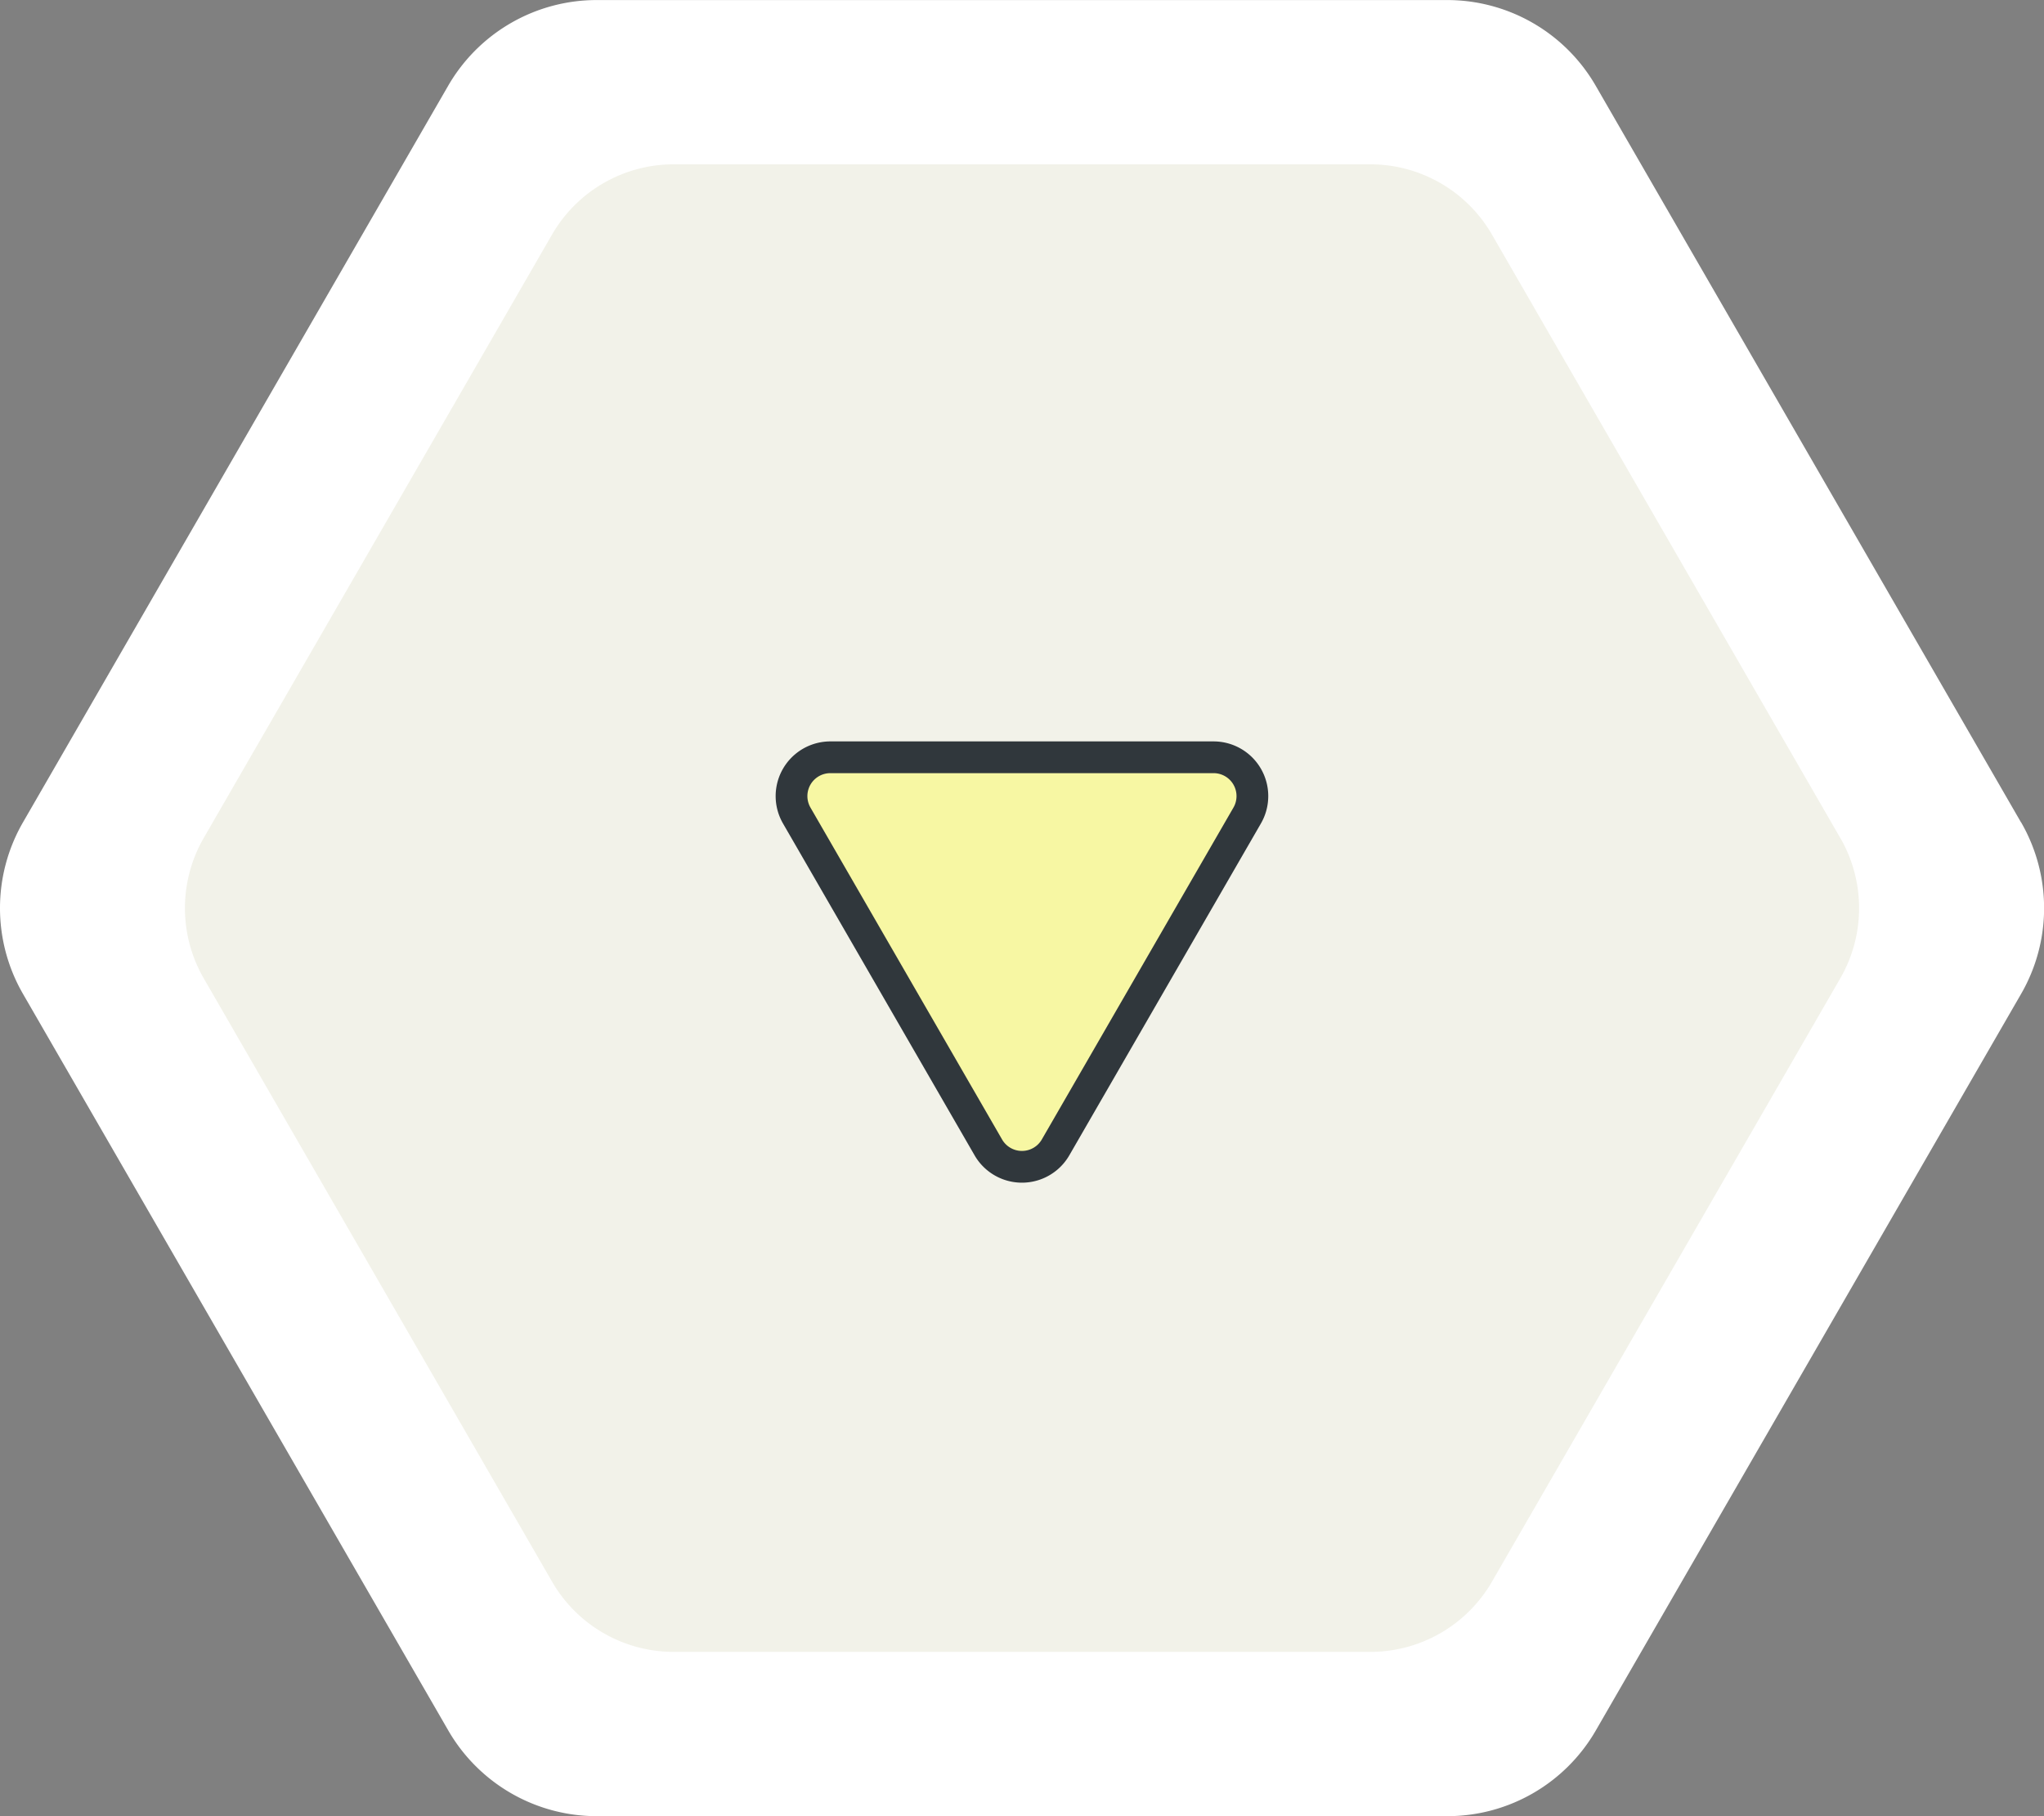 <svg xmlns="http://www.w3.org/2000/svg" width="193.197" height="171.657" viewBox="0 0 193.197 171.657">
  <rect x="0" y="0" width="193.197" height="171.657" fill="#808080" stroke="none"/>
  <g id="Group_2112" data-name="Group 2112" transform="translate(-603.402 -913.596)">
    <path id="Path_500" data-name="Path 500" d="M191.026,91.361l-40.2-69.619a16.208,16.208,0,0,0-14.037-8.1H56.4a16.209,16.209,0,0,0-14.038,8.1L2.172,91.361a16.21,16.21,0,0,0,0,16.209l40.2,69.619a16.208,16.208,0,0,0,14.038,8.1h80.389a16.208,16.208,0,0,0,14.037-8.1l40.2-69.619a16.211,16.211,0,0,0,0-16.209" transform="translate(603.401 899.959)" fill="#fff"/>
    <path id="Path_502" data-name="Path 502" d="M156.458,77.3,123.537,20.275a13.275,13.275,0,0,0-11.5-6.638H46.2a13.275,13.275,0,0,0-11.5,6.638L1.779,77.3a13.277,13.277,0,0,0,0,13.276L34.7,147.593a13.275,13.275,0,0,0,11.5,6.638H112.04a13.275,13.275,0,0,0,11.5-6.638l32.921-57.021a13.277,13.277,0,0,0,0-13.276" transform="translate(620.882 915.49)" fill="#f2f2e9"/>
    <path id="Path_503" data-name="Path 503" d="M582.917,431.175h36.219a3.669,3.669,0,0,1,3.178,5.5L604.2,468.046a3.669,3.669,0,0,1-6.355,0l-18.11-31.367A3.669,3.669,0,0,1,582.917,431.175Z" transform="translate(98.973 553.994)" fill="#f7f7a3" stroke="#30373c" stroke-linecap="round" stroke-linejoin="round" stroke-width="3"/>
  </g>
</svg>
